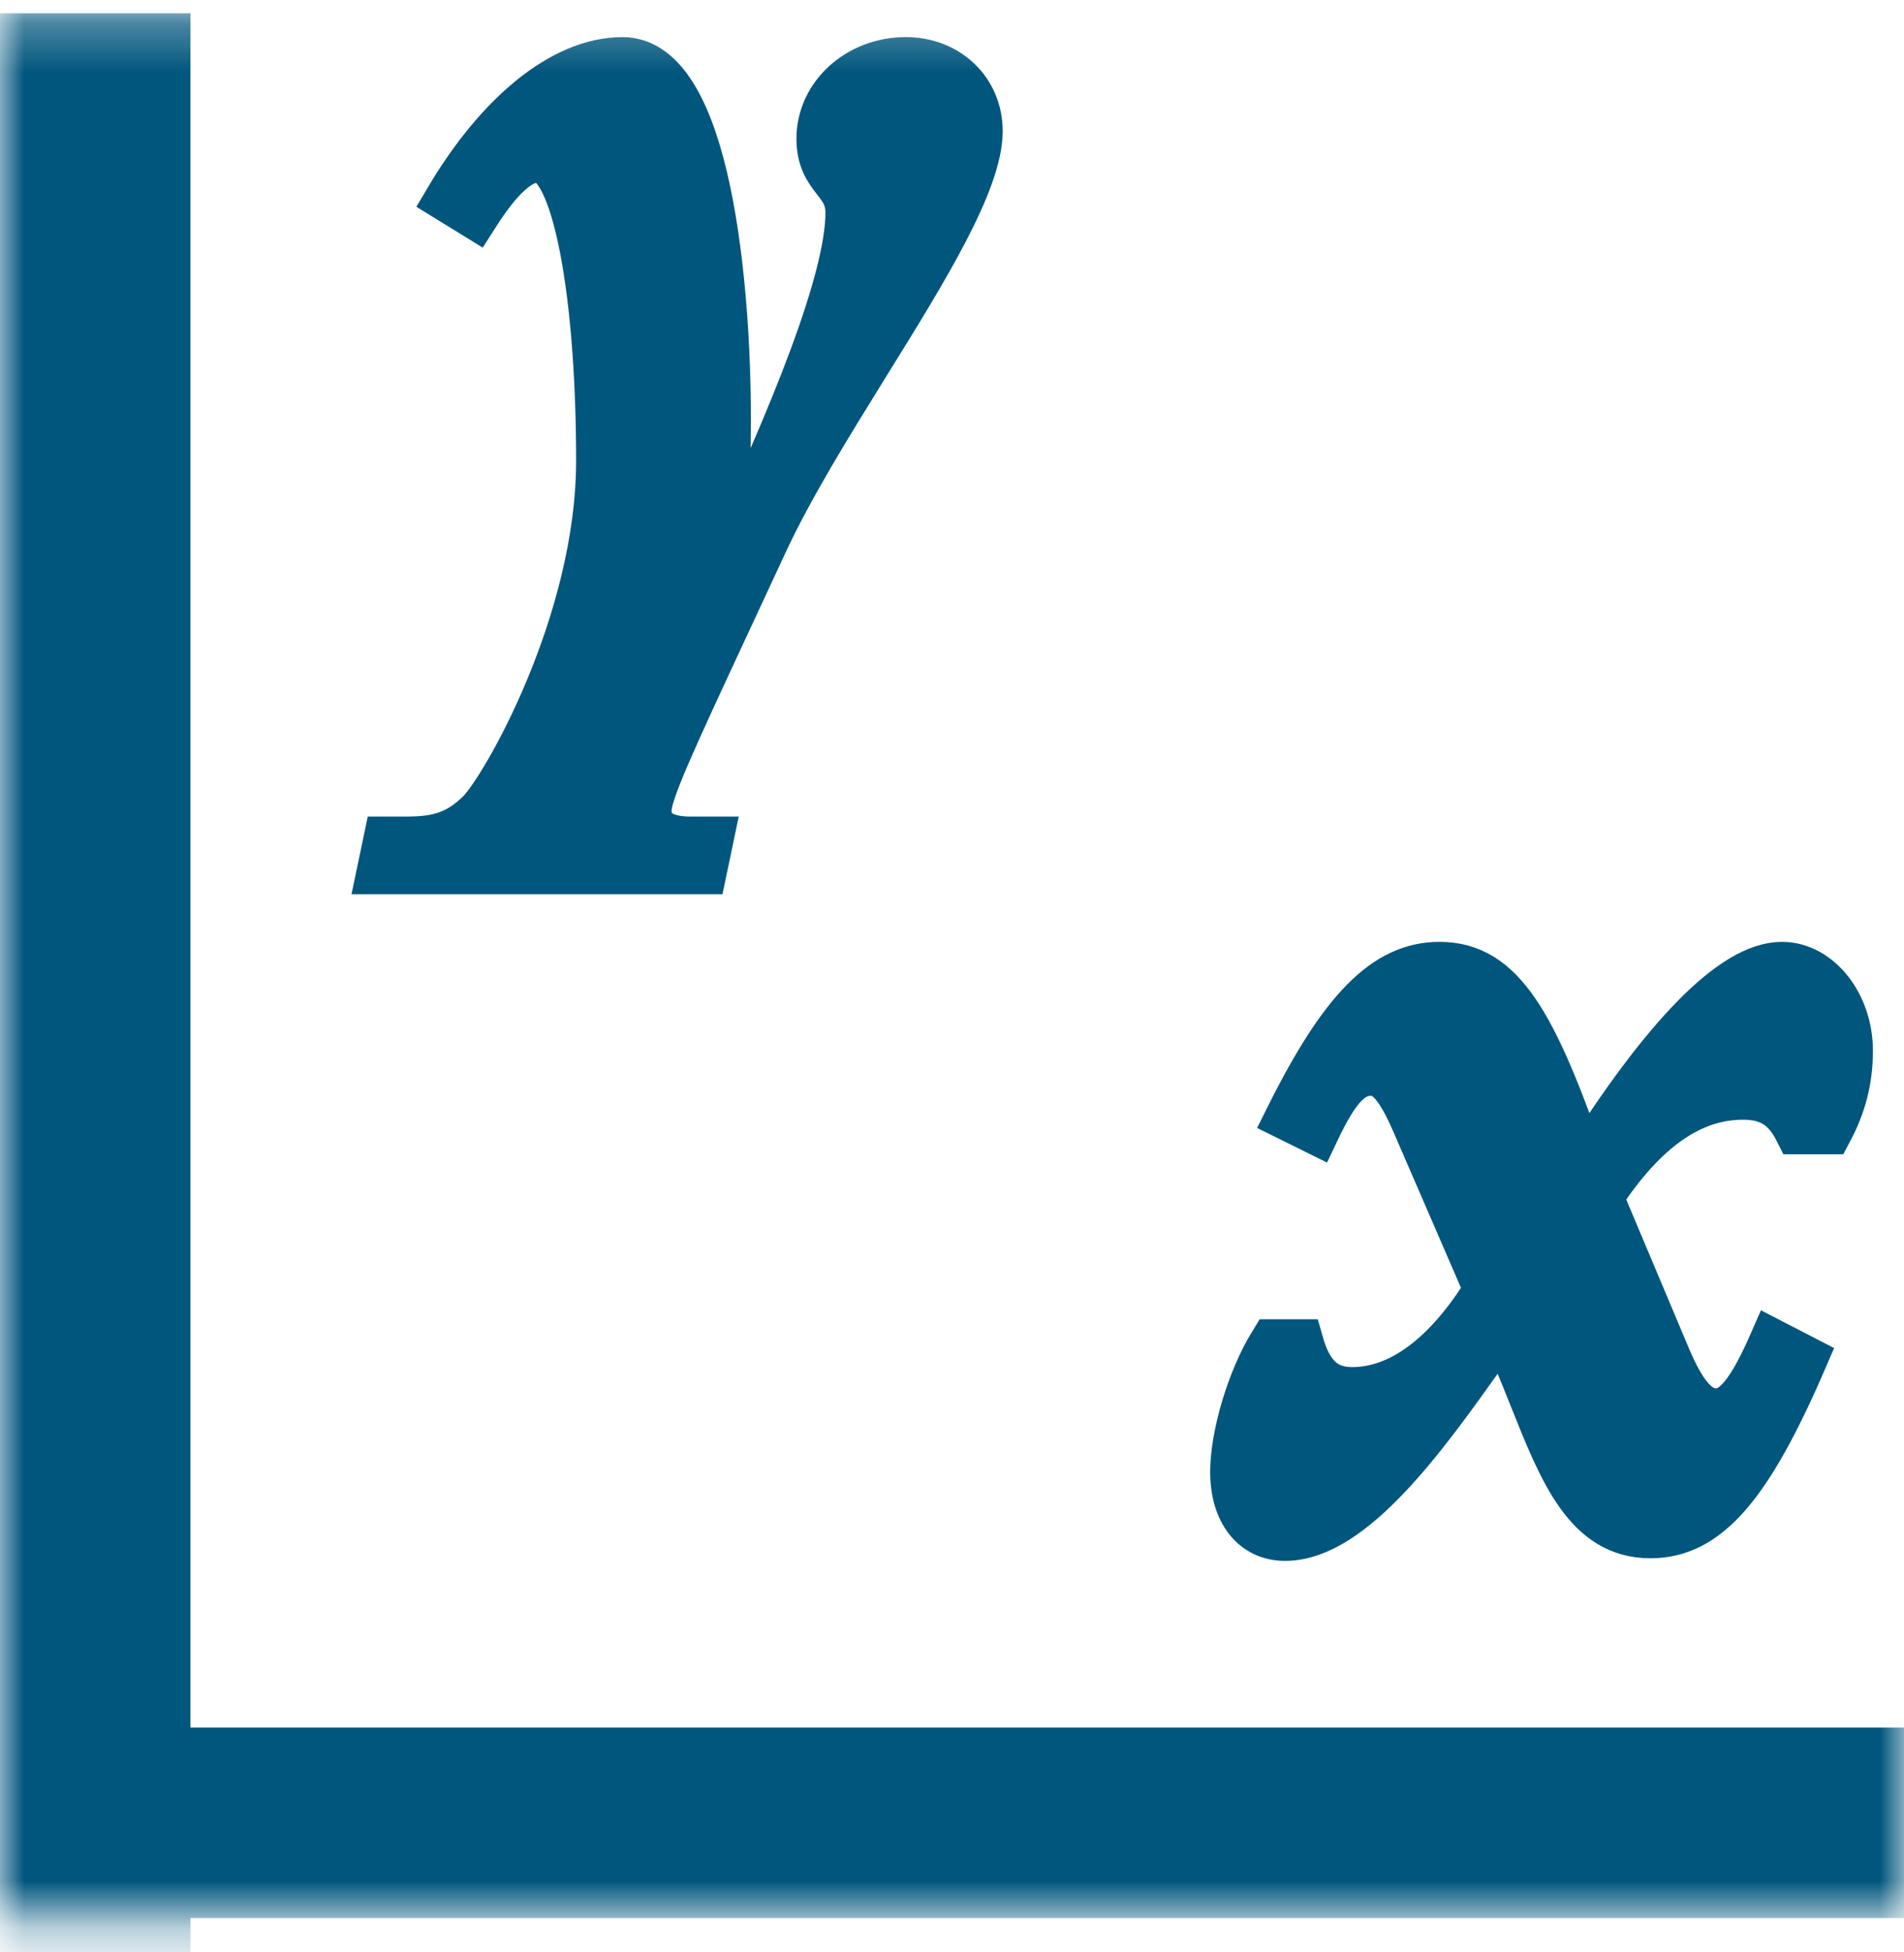 <svg width="40" height="41" viewBox="0 0 40 41" fill="none" xmlns="http://www.w3.org/2000/svg">
<g id="Frame 1626">
<mask id="mask0_12293_5717" style="mask-type:alpha" maskUnits="userSpaceOnUse" x="0" y="0" width="40" height="41">
<rect id="Bounding box" y="0.279" width="40" height="40" fill="#D9D9D9"/>
</mask>
<g mask="url(#mask0_12293_5717)">
<path id="Vector 4700" d="M2 0.279V48.279" stroke="#01567D" stroke-width="4"/>
<path id="Vector 4701" d="M0 38.279H48" stroke="#01567D" stroke-width="4"/>
<g id="y">
<path d="M8 18.279L8.132 17.648H8.503C9.137 17.648 9.587 17.569 10.09 17.069C10.592 16.569 12.603 13.095 12.603 9.674C12.603 6.174 12.1 3.332 11.307 3.332C10.91 3.332 10.487 3.727 9.984 4.516L9.428 4.174C10.46 2.437 11.809 1.279 13.079 1.279C14.878 1.279 15.275 6.095 15.275 8.779C15.275 9.648 15.248 10.463 15.169 11.779L15.222 11.832C16.677 8.727 17.841 5.885 17.841 4.464C17.841 4.139 17.704 3.963 17.56 3.777C17.4 3.571 17.232 3.354 17.232 2.911C17.232 2.016 18.026 1.279 19.031 1.279C19.904 1.279 20.565 1.911 20.565 2.753C20.565 3.818 19.416 5.672 18.202 7.628C17.408 8.909 16.586 10.234 16.042 11.411C15.762 12.014 15.509 12.558 15.281 13.047C14.109 15.566 13.608 16.642 13.608 17.016C13.608 17.437 13.925 17.648 14.508 17.648H14.904L14.772 18.279H8Z" fill="#01567D"/>
<path d="M8 18.279L8.132 17.648H8.503C9.137 17.648 9.587 17.569 10.09 17.069C10.592 16.569 12.603 13.095 12.603 9.674C12.603 6.174 12.1 3.332 11.307 3.332C10.91 3.332 10.487 3.727 9.984 4.516L9.428 4.174C10.46 2.437 11.809 1.279 13.079 1.279C14.878 1.279 15.275 6.095 15.275 8.779C15.275 9.648 15.248 10.463 15.169 11.779L15.222 11.832C16.677 8.727 17.841 5.885 17.841 4.464C17.841 4.139 17.704 3.963 17.56 3.777C17.4 3.571 17.232 3.354 17.232 2.911C17.232 2.016 18.026 1.279 19.031 1.279C19.904 1.279 20.565 1.911 20.565 2.753C20.565 3.818 19.416 5.672 18.202 7.628C17.408 8.909 16.586 10.234 16.042 11.411C15.762 12.014 15.509 12.558 15.281 13.047C14.109 15.566 13.608 16.642 13.608 17.016C13.608 17.437 13.925 17.648 14.508 17.648H14.904L14.772 18.279H8Z" stroke="#01567D"/>
</g>
<g id="x">
<path d="M33.599 25.135L35.01 28.484C35.348 29.293 35.658 29.656 36.053 29.656C36.449 29.656 36.787 29.237 37.239 28.205L37.888 28.54C36.731 31.219 35.856 32.224 34.671 32.224C33.351 32.224 32.828 30.911 32.197 29.329C32.005 28.849 31.804 28.343 31.567 27.842C31.436 28.023 31.3 28.215 31.16 28.412C29.944 30.125 28.413 32.279 26.996 32.279C26.347 32.279 25.924 31.749 25.924 30.912C25.924 30.158 26.262 28.986 26.742 28.205H27.306C27.504 28.903 27.843 29.209 28.407 29.209C29.394 29.209 30.382 28.512 31.257 27.089L29.733 23.572C29.394 22.791 29.14 22.512 28.802 22.512C28.379 22.512 28.068 22.847 27.645 23.74L27.081 23.461C28.209 21.2 29.112 20.279 30.241 20.279C31.539 20.279 32.216 21.479 33.26 24.493C34.981 21.758 36.42 20.279 37.436 20.279C38.198 20.279 38.847 21.089 38.847 22.065C38.847 22.679 38.706 23.209 38.424 23.74H37.775C37.521 23.237 37.182 23.014 36.618 23.014C35.517 23.014 34.53 23.712 33.599 25.135Z" fill="#01567D"/>
<path d="M33.599 25.135L35.01 28.484C35.348 29.293 35.658 29.656 36.053 29.656C36.449 29.656 36.787 29.237 37.239 28.205L37.888 28.54C36.731 31.219 35.856 32.224 34.671 32.224C33.351 32.224 32.828 30.911 32.197 29.329C32.005 28.849 31.804 28.343 31.567 27.842C31.436 28.023 31.3 28.215 31.16 28.412C29.944 30.125 28.413 32.279 26.996 32.279C26.347 32.279 25.924 31.749 25.924 30.912C25.924 30.158 26.262 28.986 26.742 28.205H27.306C27.504 28.903 27.843 29.209 28.407 29.209C29.394 29.209 30.382 28.512 31.257 27.089L29.733 23.572C29.394 22.791 29.14 22.512 28.802 22.512C28.379 22.512 28.068 22.847 27.645 23.74L27.081 23.461C28.209 21.2 29.112 20.279 30.241 20.279C31.539 20.279 32.216 21.479 33.26 24.493C34.981 21.758 36.42 20.279 37.436 20.279C38.198 20.279 38.847 21.089 38.847 22.065C38.847 22.679 38.706 23.209 38.424 23.74H37.775C37.521 23.237 37.182 23.014 36.618 23.014C35.517 23.014 34.53 23.712 33.599 25.135Z" stroke="#01567D"/>
</g>
</g>
</g>
</svg>
